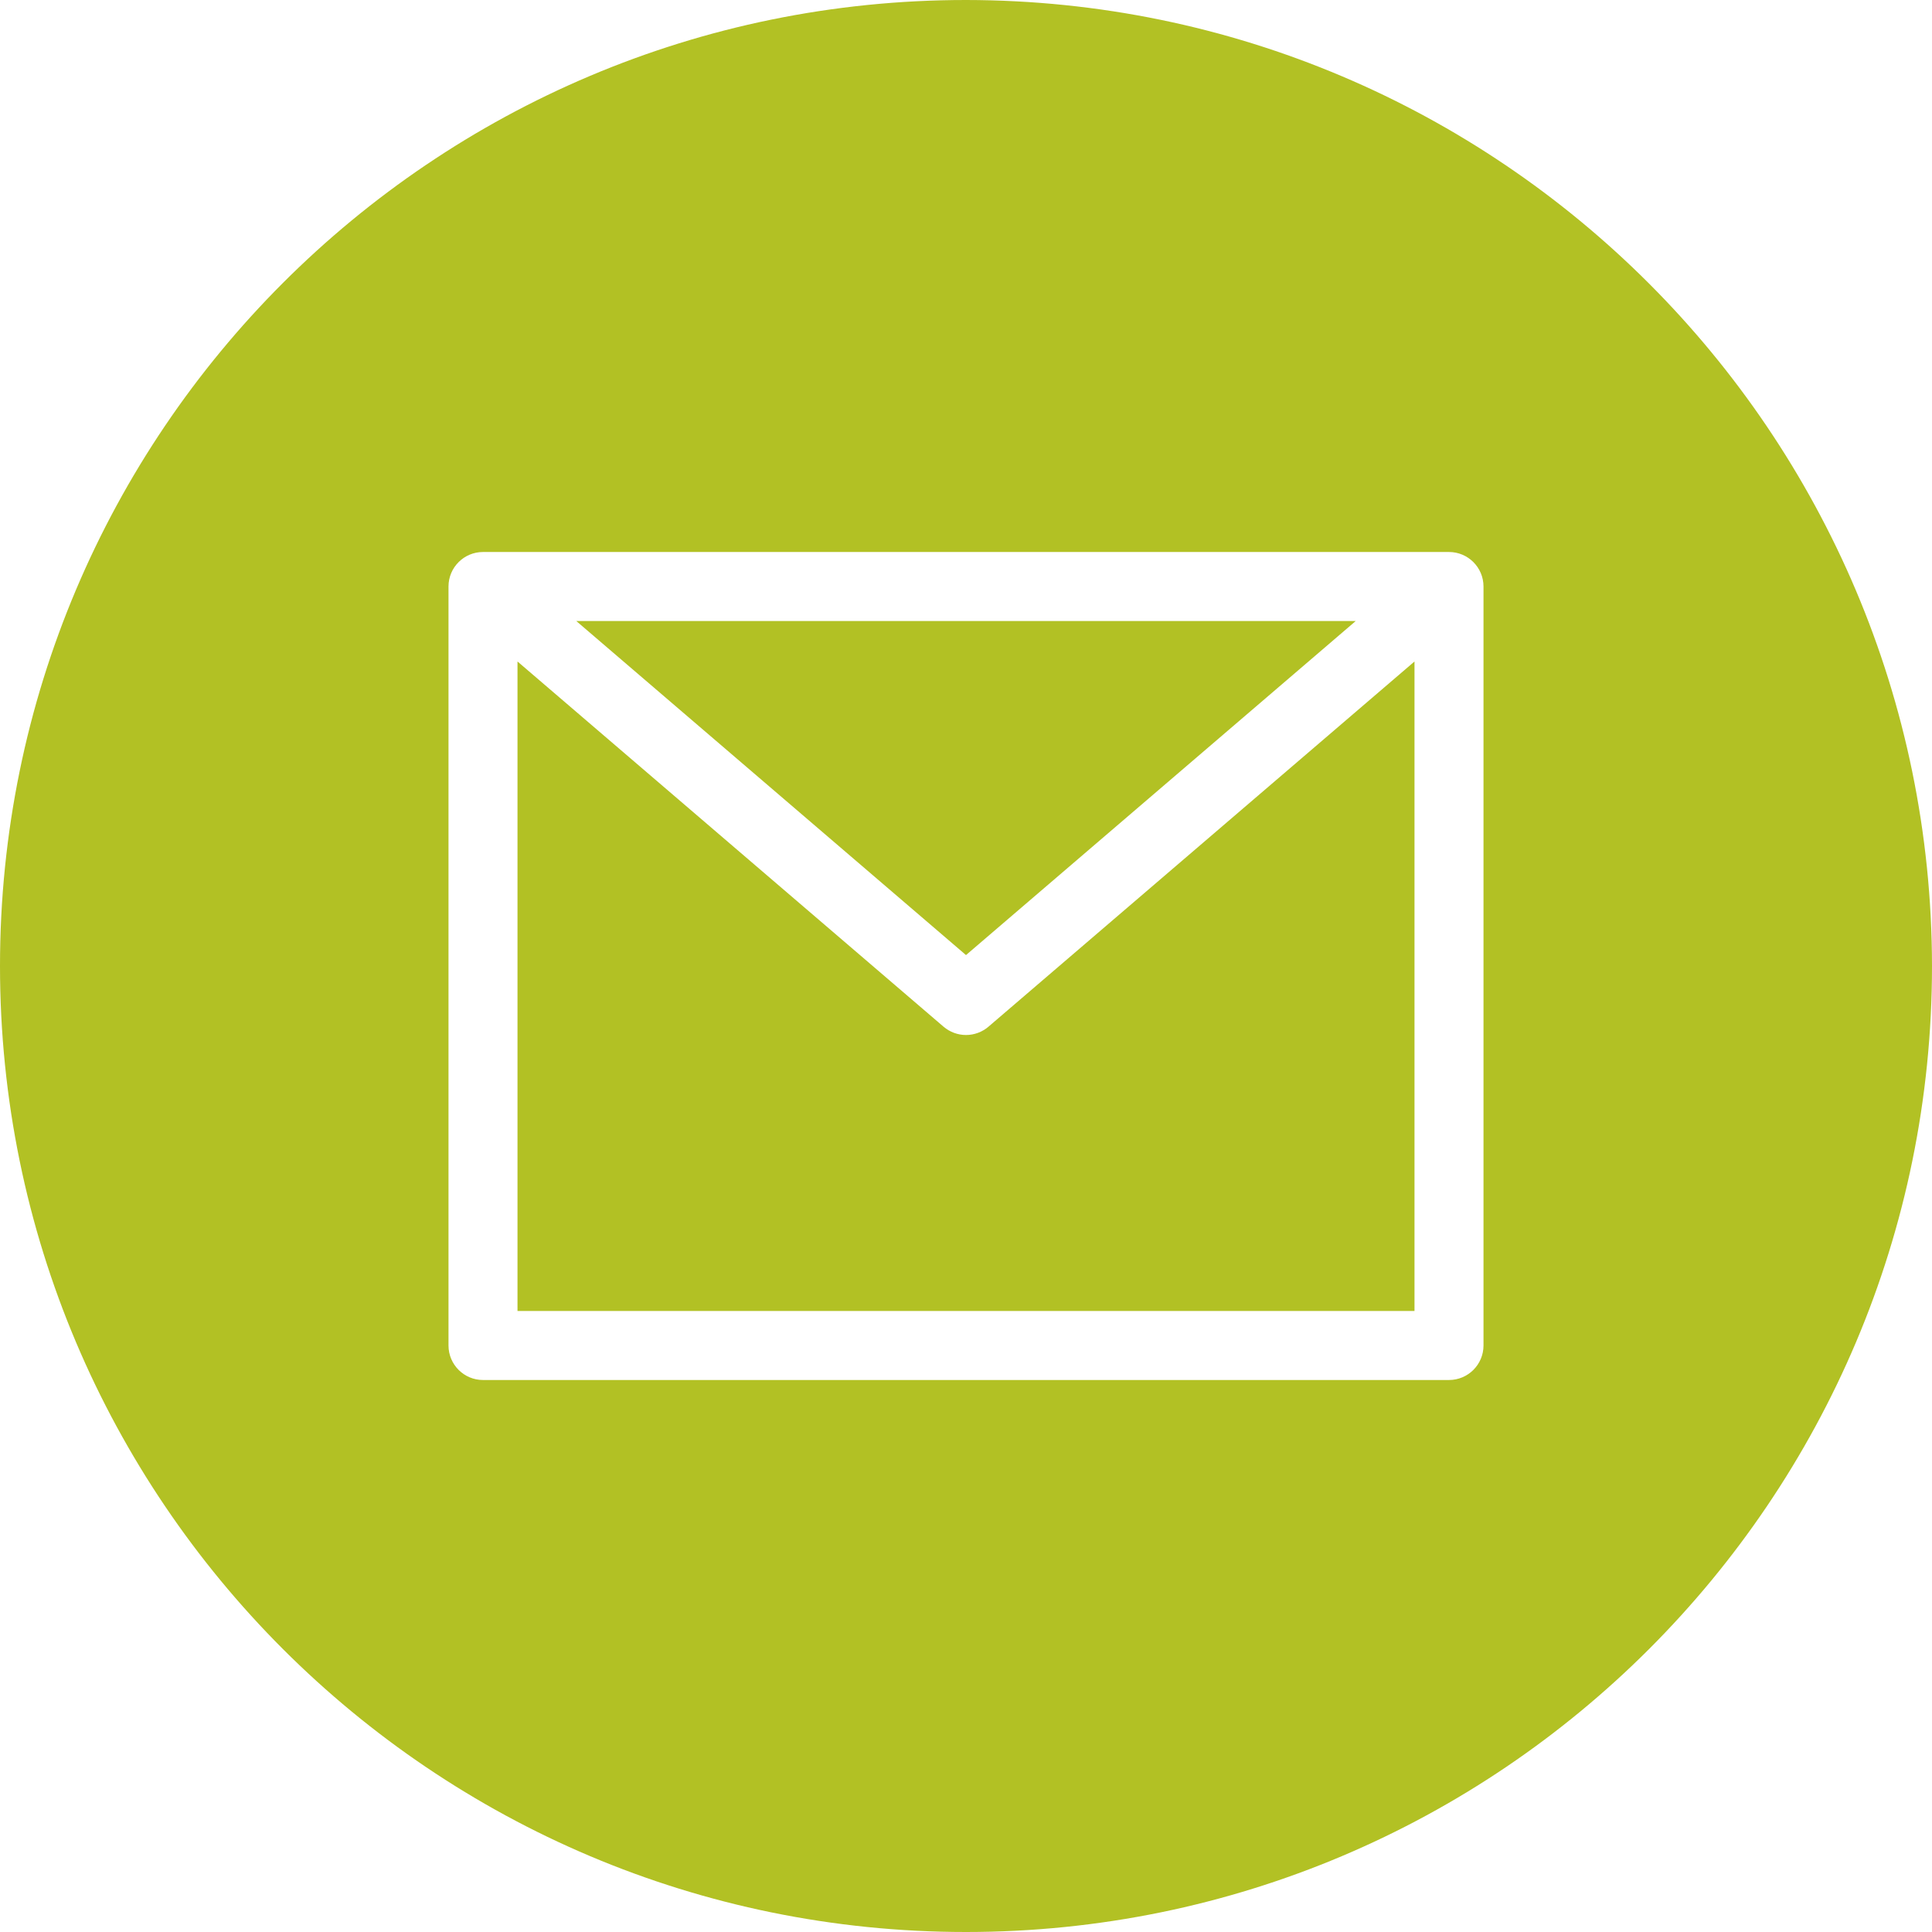 <svg width="49" height="49" viewBox="0 0 49 49" fill="none" xmlns="http://www.w3.org/2000/svg">
<path d="M34.385 15.75H14.615L24.5 24.223L34.385 15.75Z" fill="#B2C124"/>
<path d="M24.5 26.25C24.291 26.25 24.089 26.175 23.93 26.039L13.125 16.777V33.25H35.875V16.777L25.07 26.039C24.911 26.175 24.709 26.25 24.5 26.25Z" fill="#B2C124"/>
<path d="M24.5 0C10.969 0 0 10.969 0 24.5C0 38.031 10.969 49 24.5 49C38.031 49 49 38.031 49 24.5C48.985 10.976 38.025 0.015 24.5 0ZM37.625 34.125C37.625 34.608 37.233 35 36.75 35H12.25C11.767 35 11.375 34.608 11.375 34.125V14.875C11.375 14.392 11.767 14 12.25 14H36.75C37.233 14 37.625 14.392 37.625 14.875V34.125Z" fill="#B2C124"/>
</svg>
